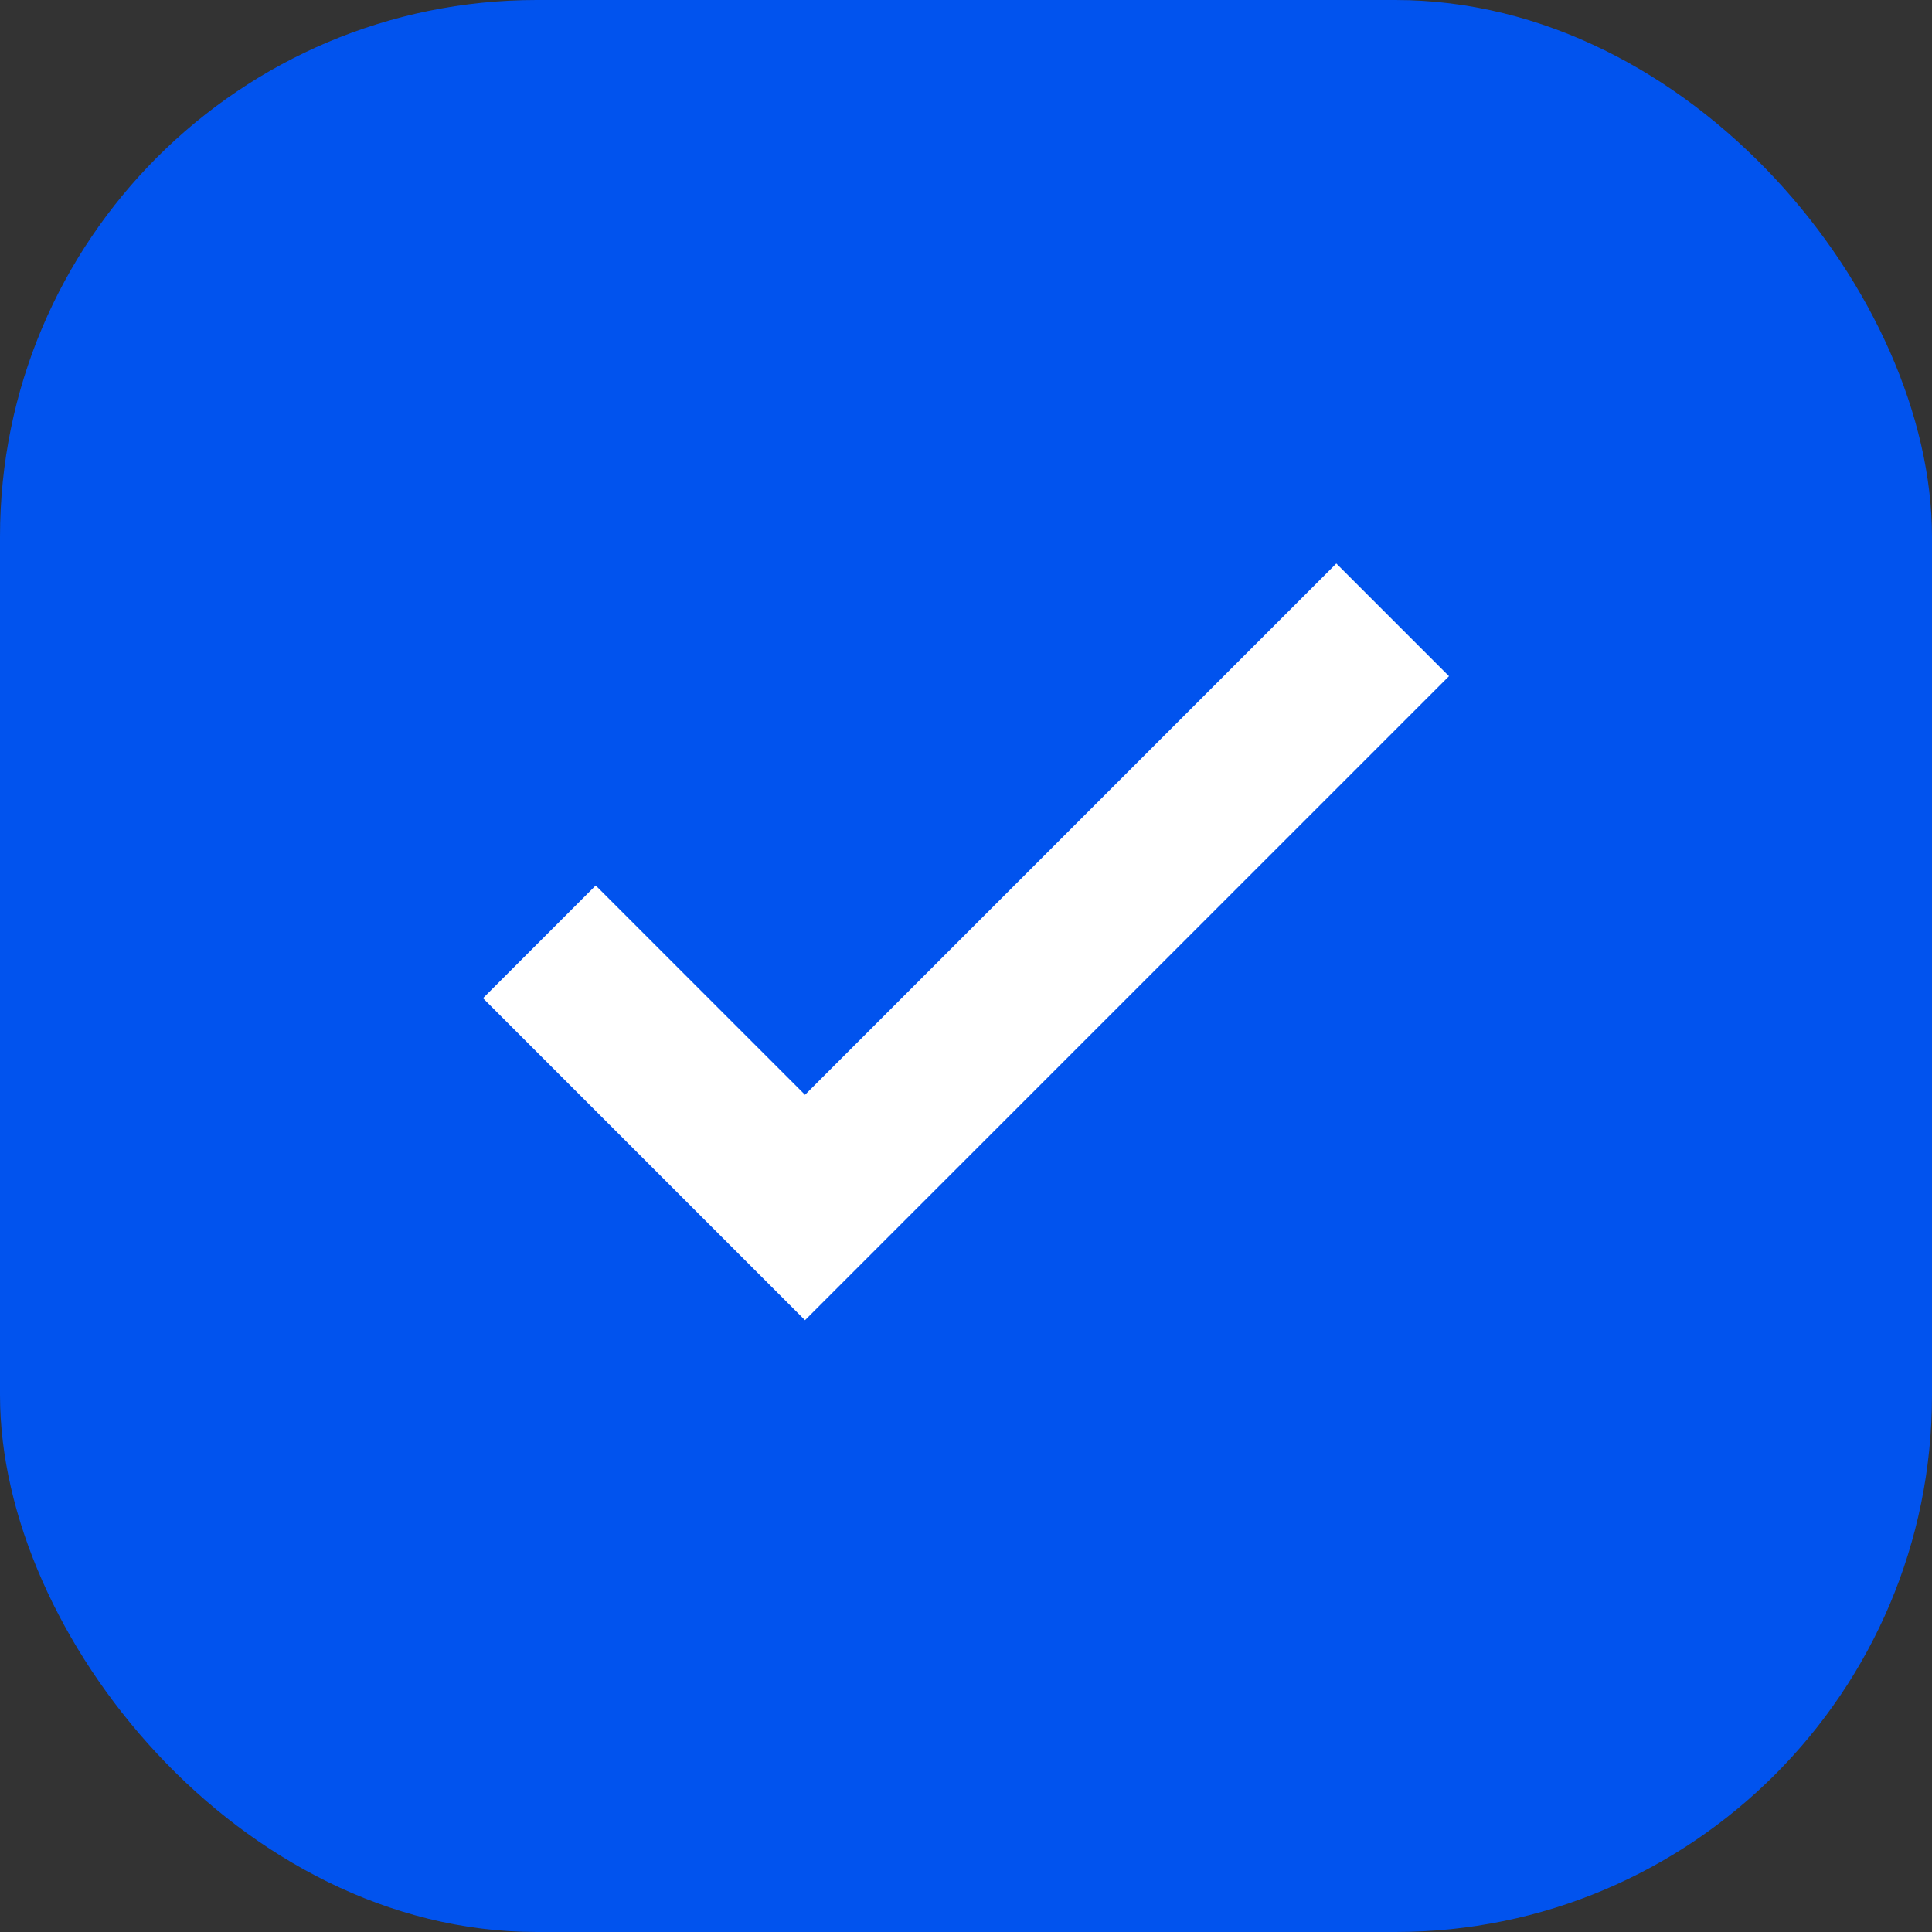 <?xml version="1.0" encoding="UTF-8"?> <svg xmlns="http://www.w3.org/2000/svg" width="18" height="18" viewBox="0 0 18 18" fill="none"><rect x="0" y="0" width="18" height="18" fill="#333333" stroke="none"/> <g clip-path="url(#clip0_682_373)"> <rect width="18" height="18" rx="5" fill="#0153EE"></rect> <path d="M7.5 12.3L4.5 9.3L5.55 8.25L7.5 10.2L12.45 5.25L13.5 6.3L7.5 12.3Z" fill="white"></path> </g> <defs> <clipPath id="clip0_682_373"> <rect width="18" height="18" fill="white"></rect> </clipPath> </defs> </svg> 